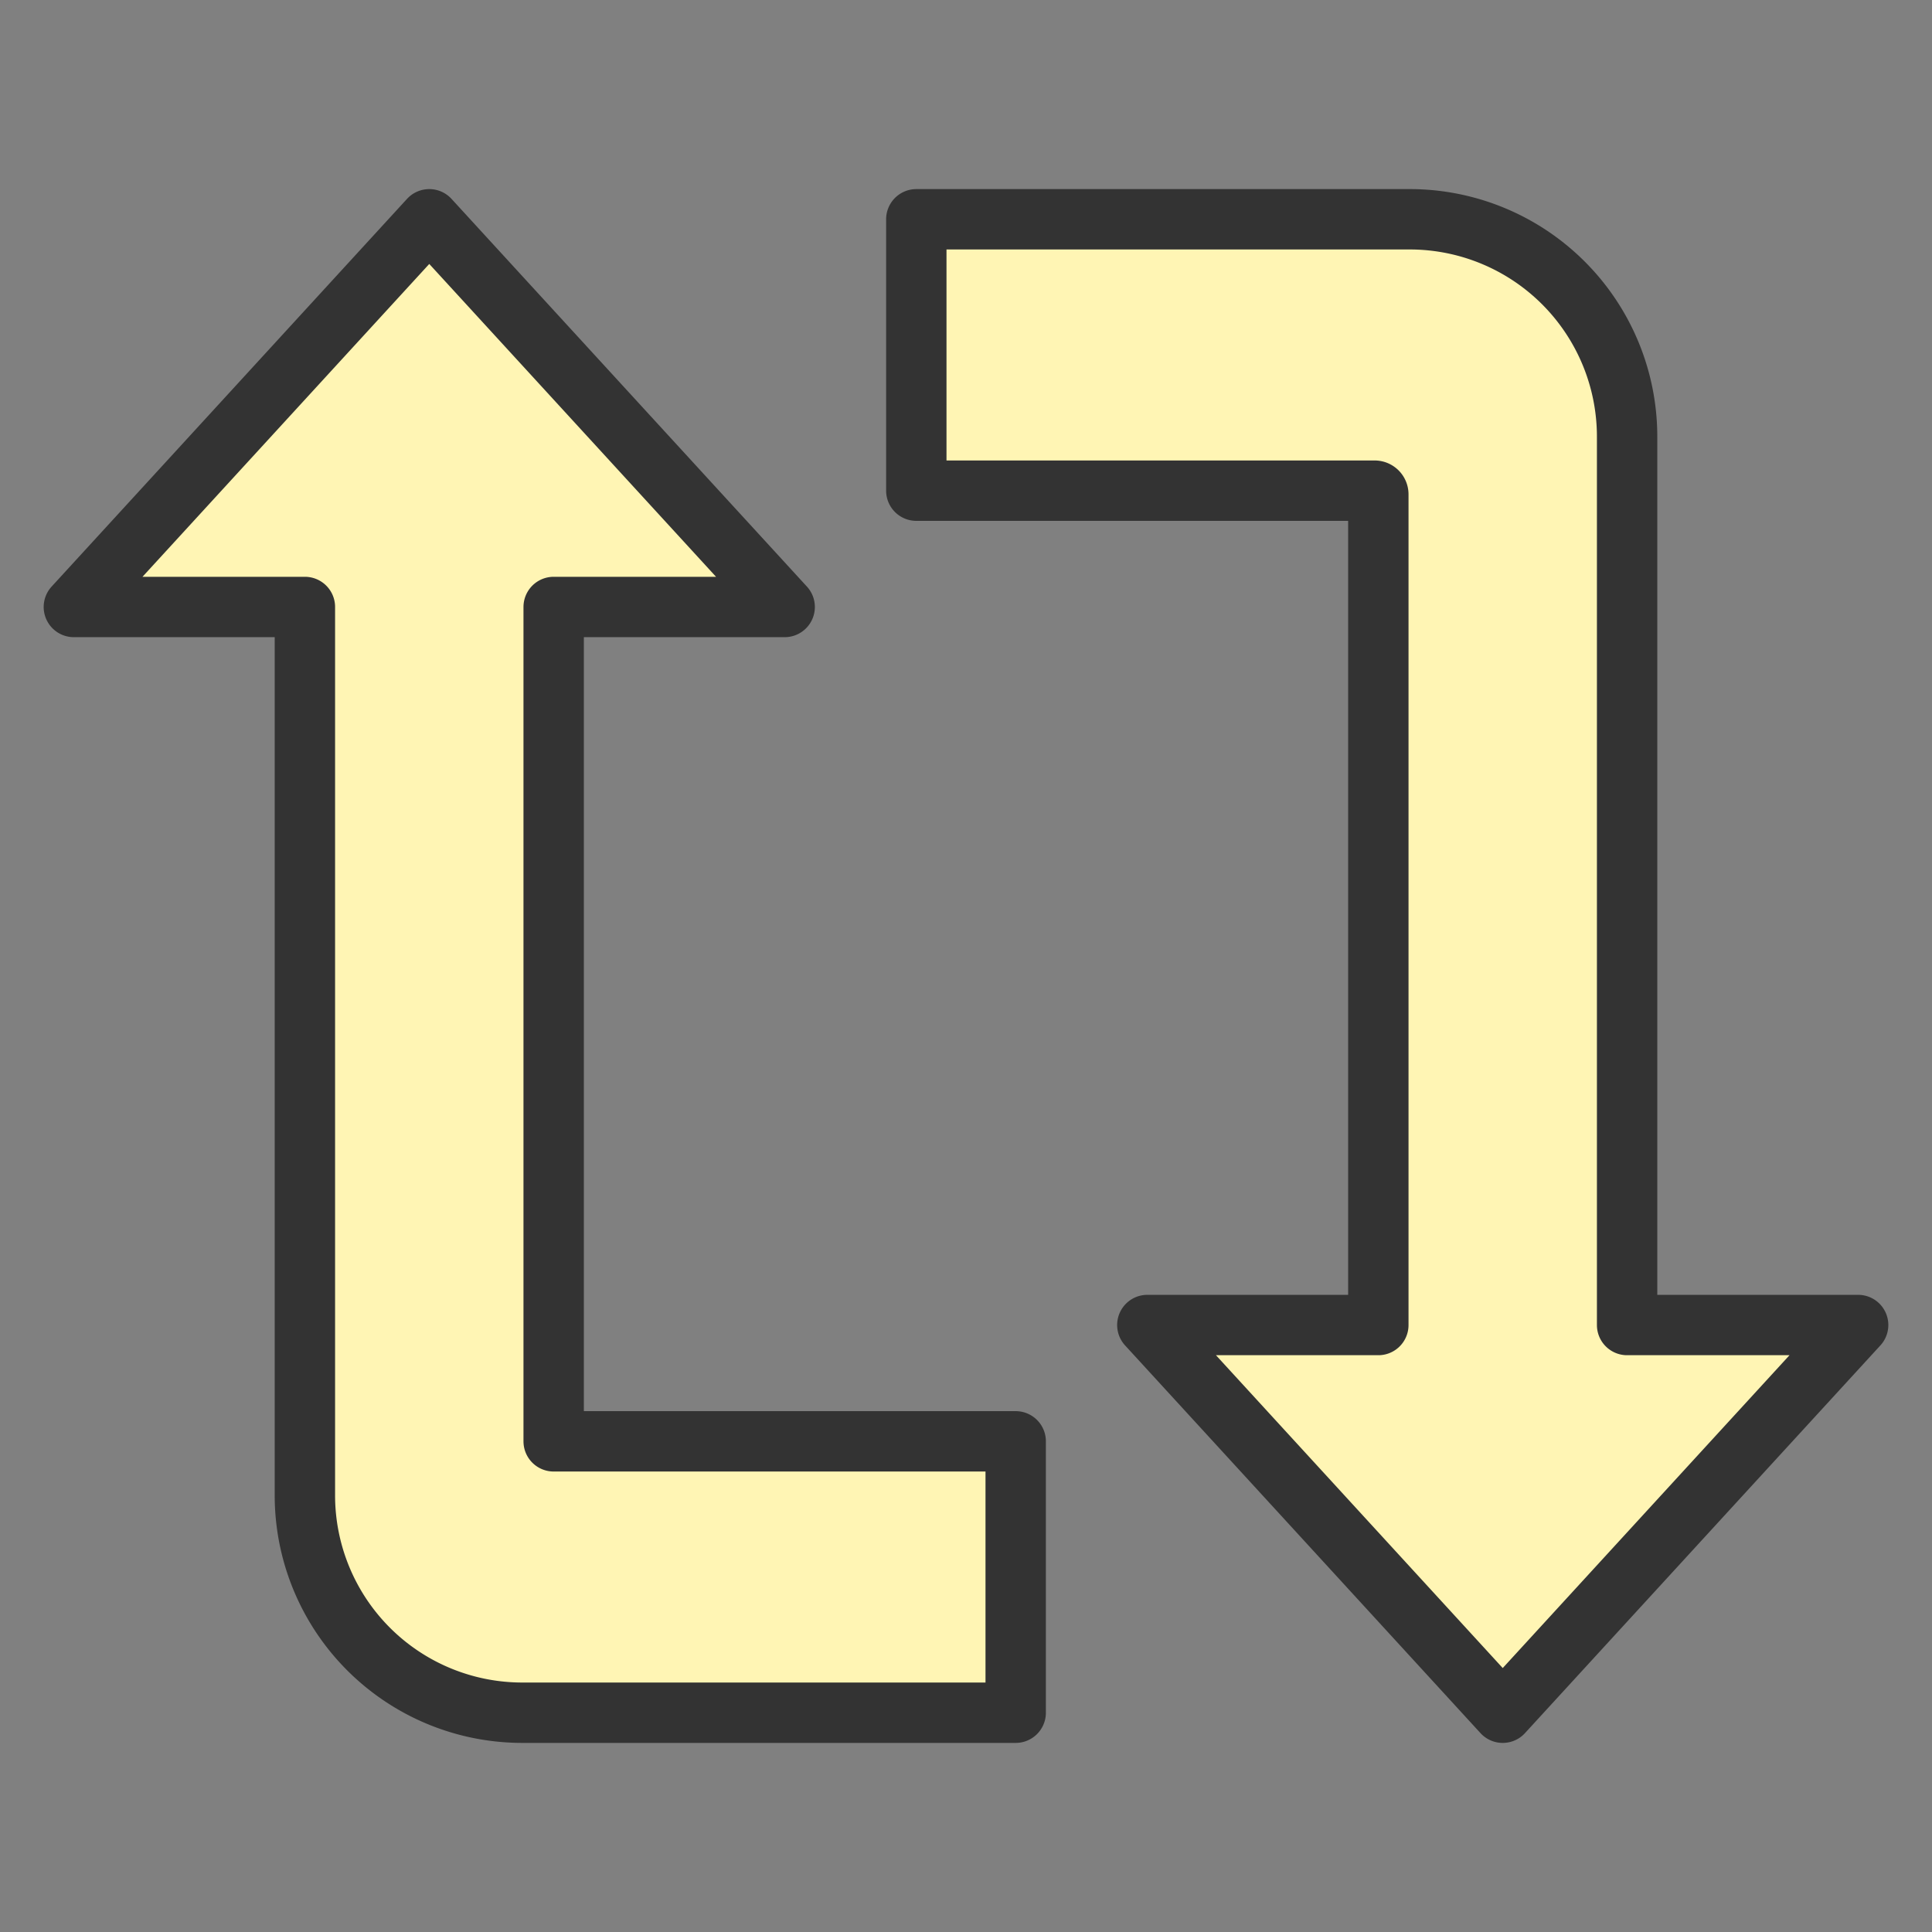<svg viewBox="0 0 64 64" xmlns="http://www.w3.org/2000/svg" fill-rule="evenodd" clip-rule="evenodd"
     stroke-linecap="round" stroke-linejoin="round" stroke-miterlimit="1.5">
    <rect x="0" y="0" width="64" height="64" fill="#808080" stroke="none"/>
    <path d="M25.993 20.107h-7.652v27.639h15.305v8.99H17.302a7.201 7.201 0 0 1-7.202-7.202V20.107H2.447L14.22 7.264l11.773 12.843zm12.014 23.786h7.652V16.376a.122.122 0 0 0-.122-.122H30.354v-8.99h16.344a7.201 7.201 0 0 1 7.202 7.202v29.427h7.653L49.78 56.736 38.007 43.893z"
          fill="#fff5b4" stroke="#333" stroke-width="2"/>
</svg>
